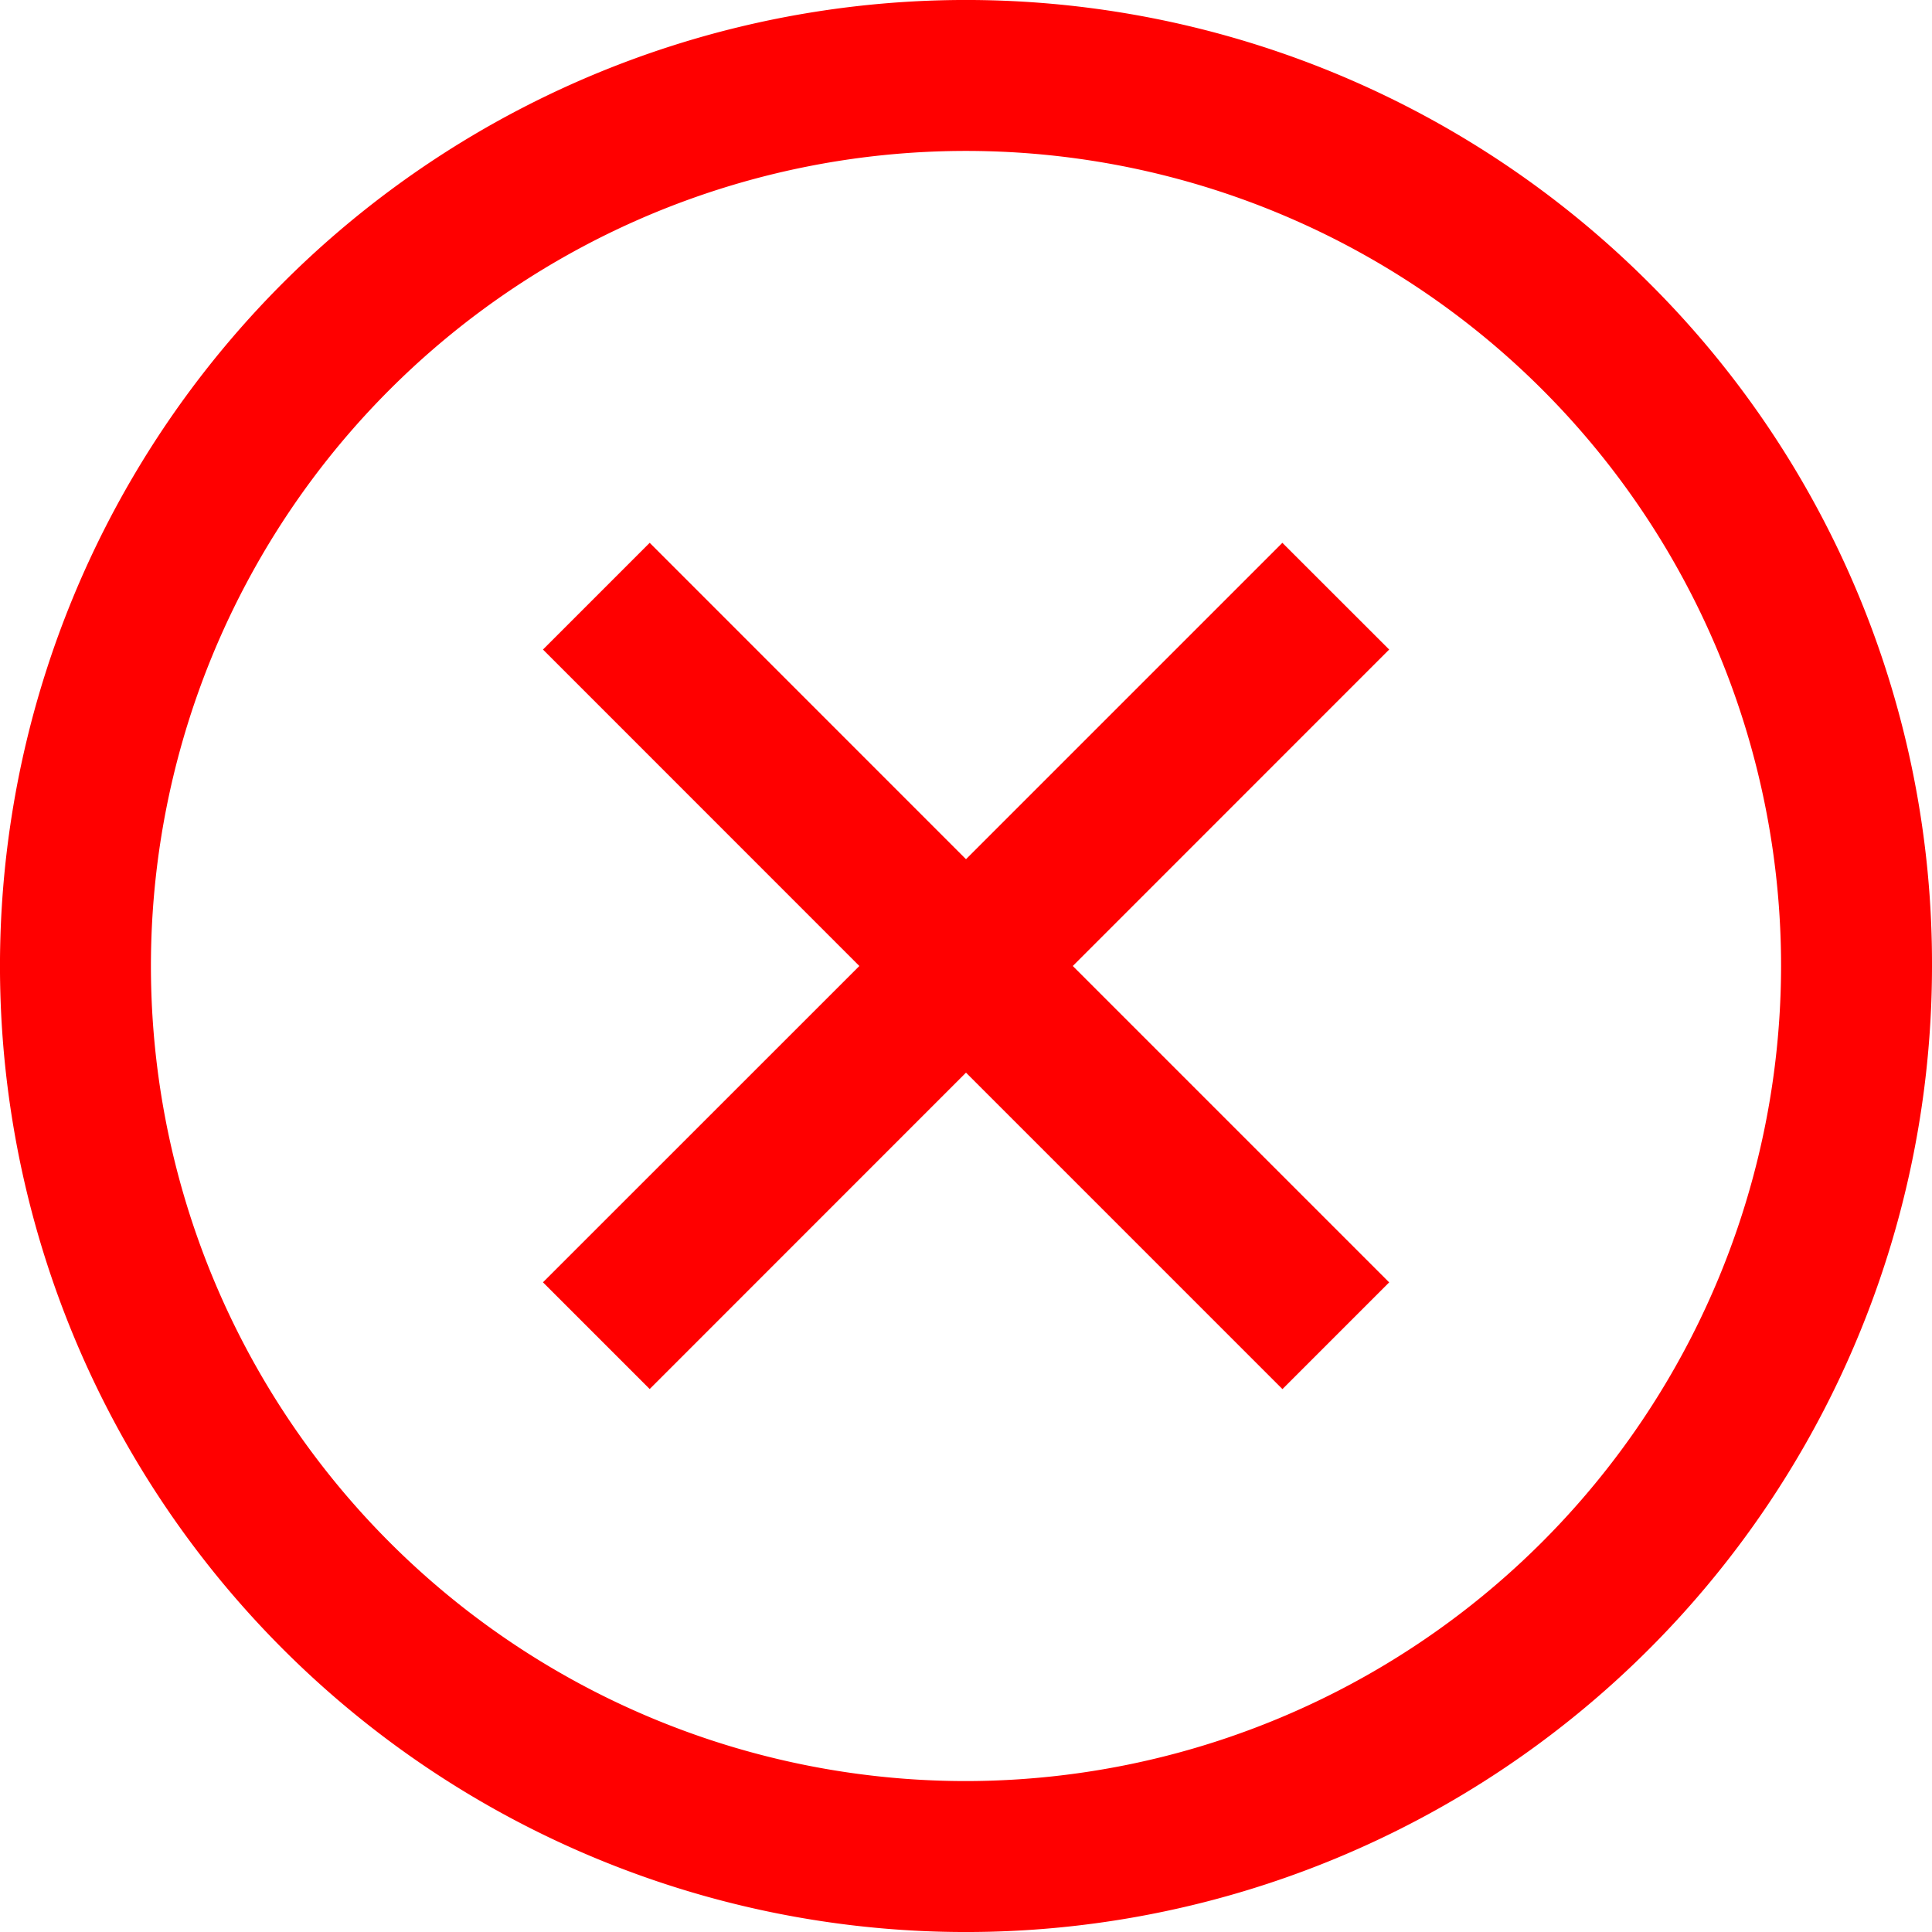 <svg xmlns="http://www.w3.org/2000/svg" width="25" height="25" viewBox="0 0 25 25">
  <path id="close" d="M17.976,8.405,13.882,12.5l4.094,4.094-1.381,1.381L12.5,13.88,8.407,17.974,7.026,16.593,11.12,12.5,7.026,8.405,8.407,7.024,12.5,11.118l4.094-4.094ZM25,12.5A12.5,12.5,0,0,1,3.661,21.339,12.5,12.5,0,1,1,21.339,3.661,12.418,12.418,0,0,1,25,12.5Zm-1.953,0A10.547,10.547,0,1,0,12.5,23.047,10.559,10.559,0,0,0,23.047,12.5Zm0,0" fill="red"/>
</svg>
